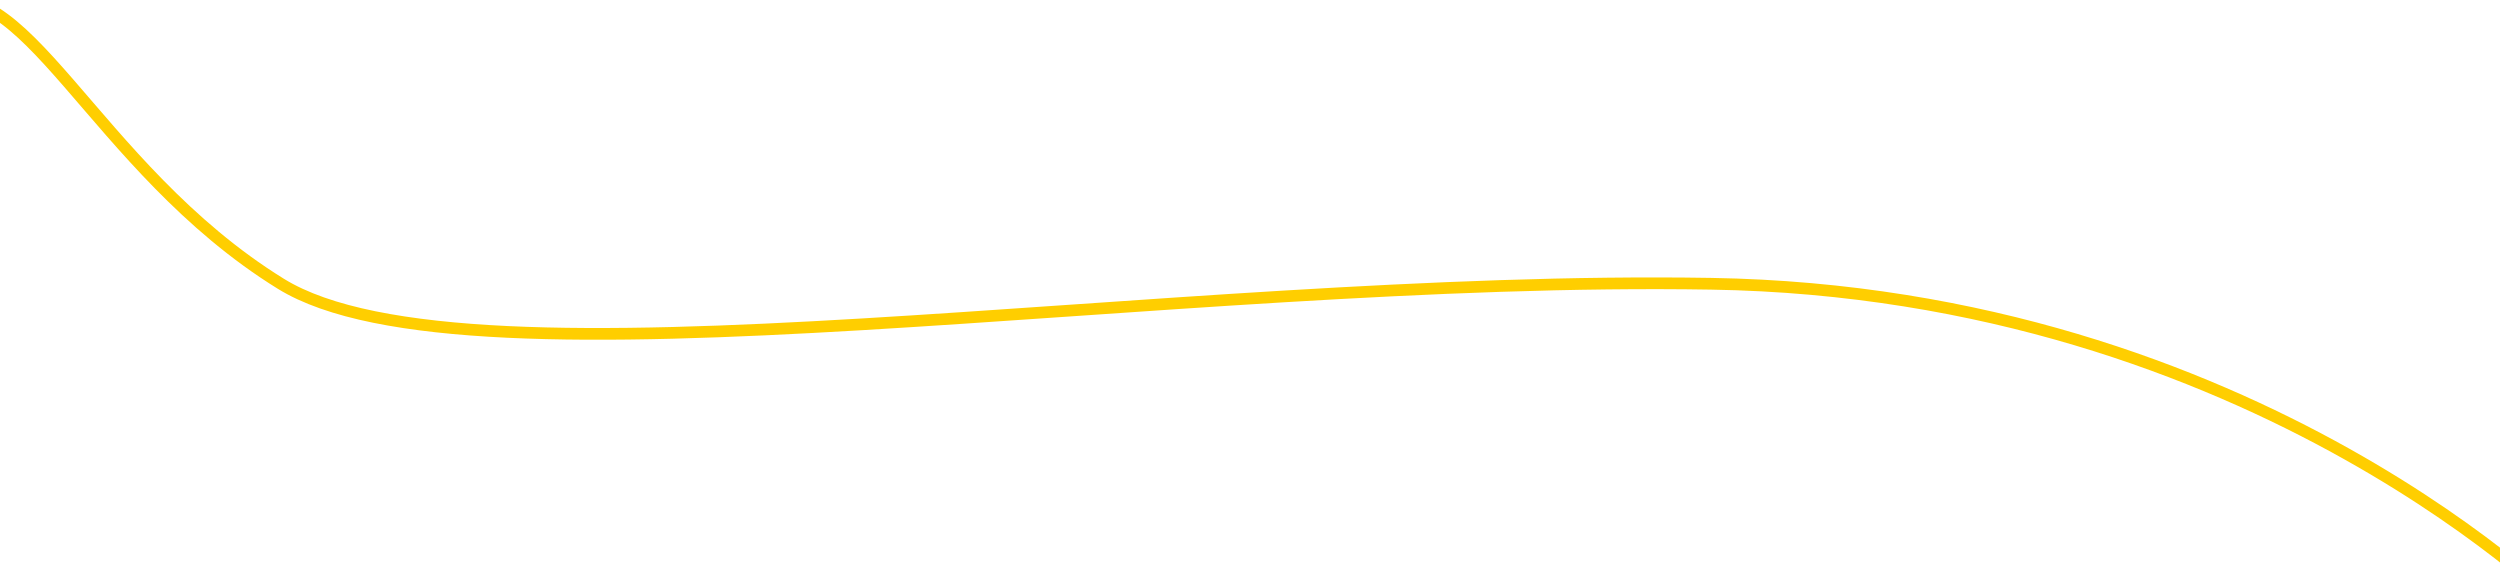 <svg xmlns="http://www.w3.org/2000/svg" xmlns:xlink="http://www.w3.org/1999/xlink" width="1921" height="433" viewBox="0 0 1921 433">
  <defs>
    <clipPath id="clip-path">
      <rect id="Rectangle_9903" data-name="Rectangle 9903" width="1921" height="433" transform="translate(-1 2312)" fill="#fff" stroke="#707070" stroke-width="1"/>
    </clipPath>
  </defs>
  <g id="Mask_Group_174" data-name="Mask Group 174" transform="translate(1 -2312)" clip-path="url(#clip-path)">
    <path id="Path_30457" data-name="Path 30457" d="M9062.594-3668.741s-241.338-248.805-660.959-255.73-953.414,90.019-1099.067,0S7103.826-4175.07,7031-4136.985" transform="translate(-7087.797 6454.51)" fill="none" stroke="#ffce00" stroke-width="9"/>
  </g>
</svg>
